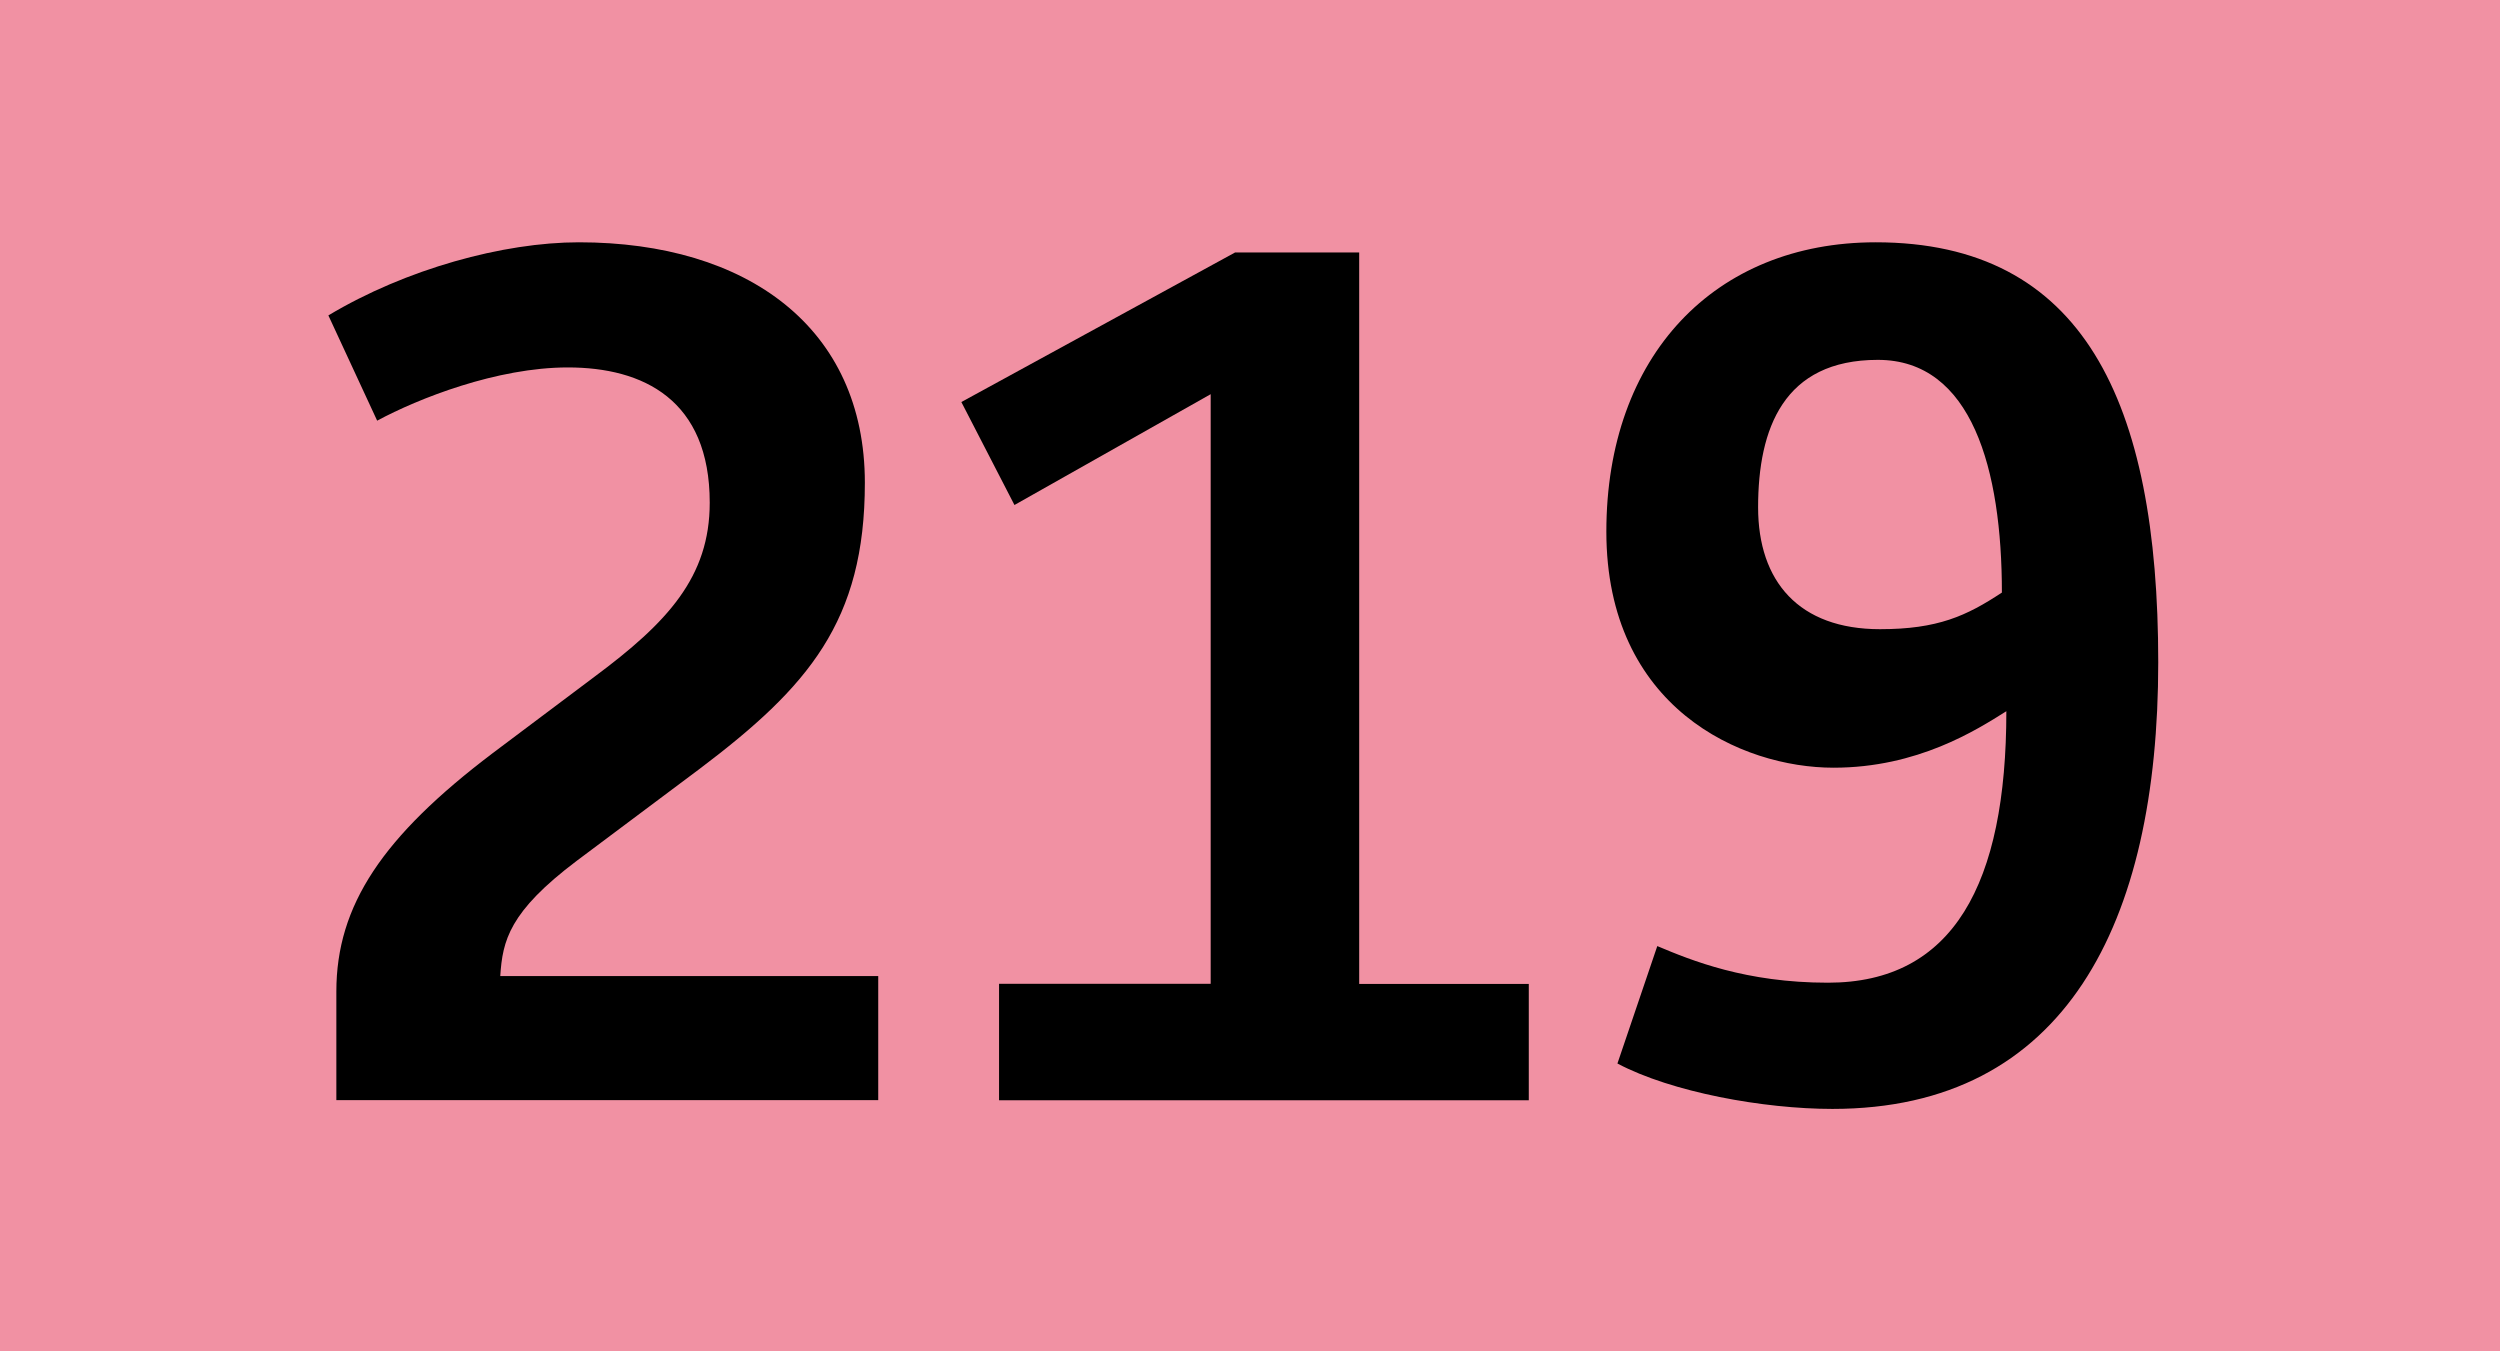 <?xml version="1.0" encoding="UTF-8"?>
<svg id="Calque_1" data-name="Calque 1" xmlns="http://www.w3.org/2000/svg" viewBox="0 0 185 100">
  <defs>
    <style>
      .cls-1, .cls-2 {
        stroke-width: 0px;
      }

      .cls-2 {
        fill: #f191a3;
      }
    </style>
  </defs>
  <g id="BUS219">
    <rect class="cls-2" width="185" height="100"/>
    <g>
      <path class="cls-1" d="M24.89,73.37c0-6.39,3.44-11.48,11.56-17.63l7.54-5.66c5.41-4.02,8.53-7.38,8.53-12.88,0-7.62-4.92-10.01-10.5-10.01-5.25,0-11.07,2.3-14.11,3.94l-3.61-7.79c5.74-3.44,12.96-5.41,18.54-5.41,12.46,0,21.16,6.32,21.16,17.8,0,10.25-4.18,15.09-12.22,21.16l-9.1,6.81c-5,3.77-5.49,5.9-5.66,8.53h27.97v9.18H24.89v-8.04h0Z"/>
      <path class="cls-1" d="M73.93,72.8h15.66V29.17l-14.52,8.2-3.93-7.62,20.26-11.07h9.18v54.13h12.55v8.61h-39.2v-8.61h0Z"/>
      <path class="cls-1" d="M122.64,70.01c2.54,1.07,6.56,2.71,12.63,2.71,9.27,0,13.2-7.3,13.2-20.09-2.21,1.39-6.56,4.18-12.79,4.18-6.81,0-16.81-4.43-16.81-17.47s8.04-21.41,19.93-21.41c15.33,0,20.91,11.73,20.91,31.08s-6.89,33.05-24.11,33.05c-5.08,0-11.89-1.23-15.91-3.36l2.95-8.69ZM148.14,43.85c0-9.1-2.21-17.22-9.18-17.22s-8.86,5.08-8.86,10.91c0,5.5,3.03,9.02,9.02,9.02,4.27,0,6.4-.98,9.02-2.71Z"/>
    </g>
  </g>
</svg>